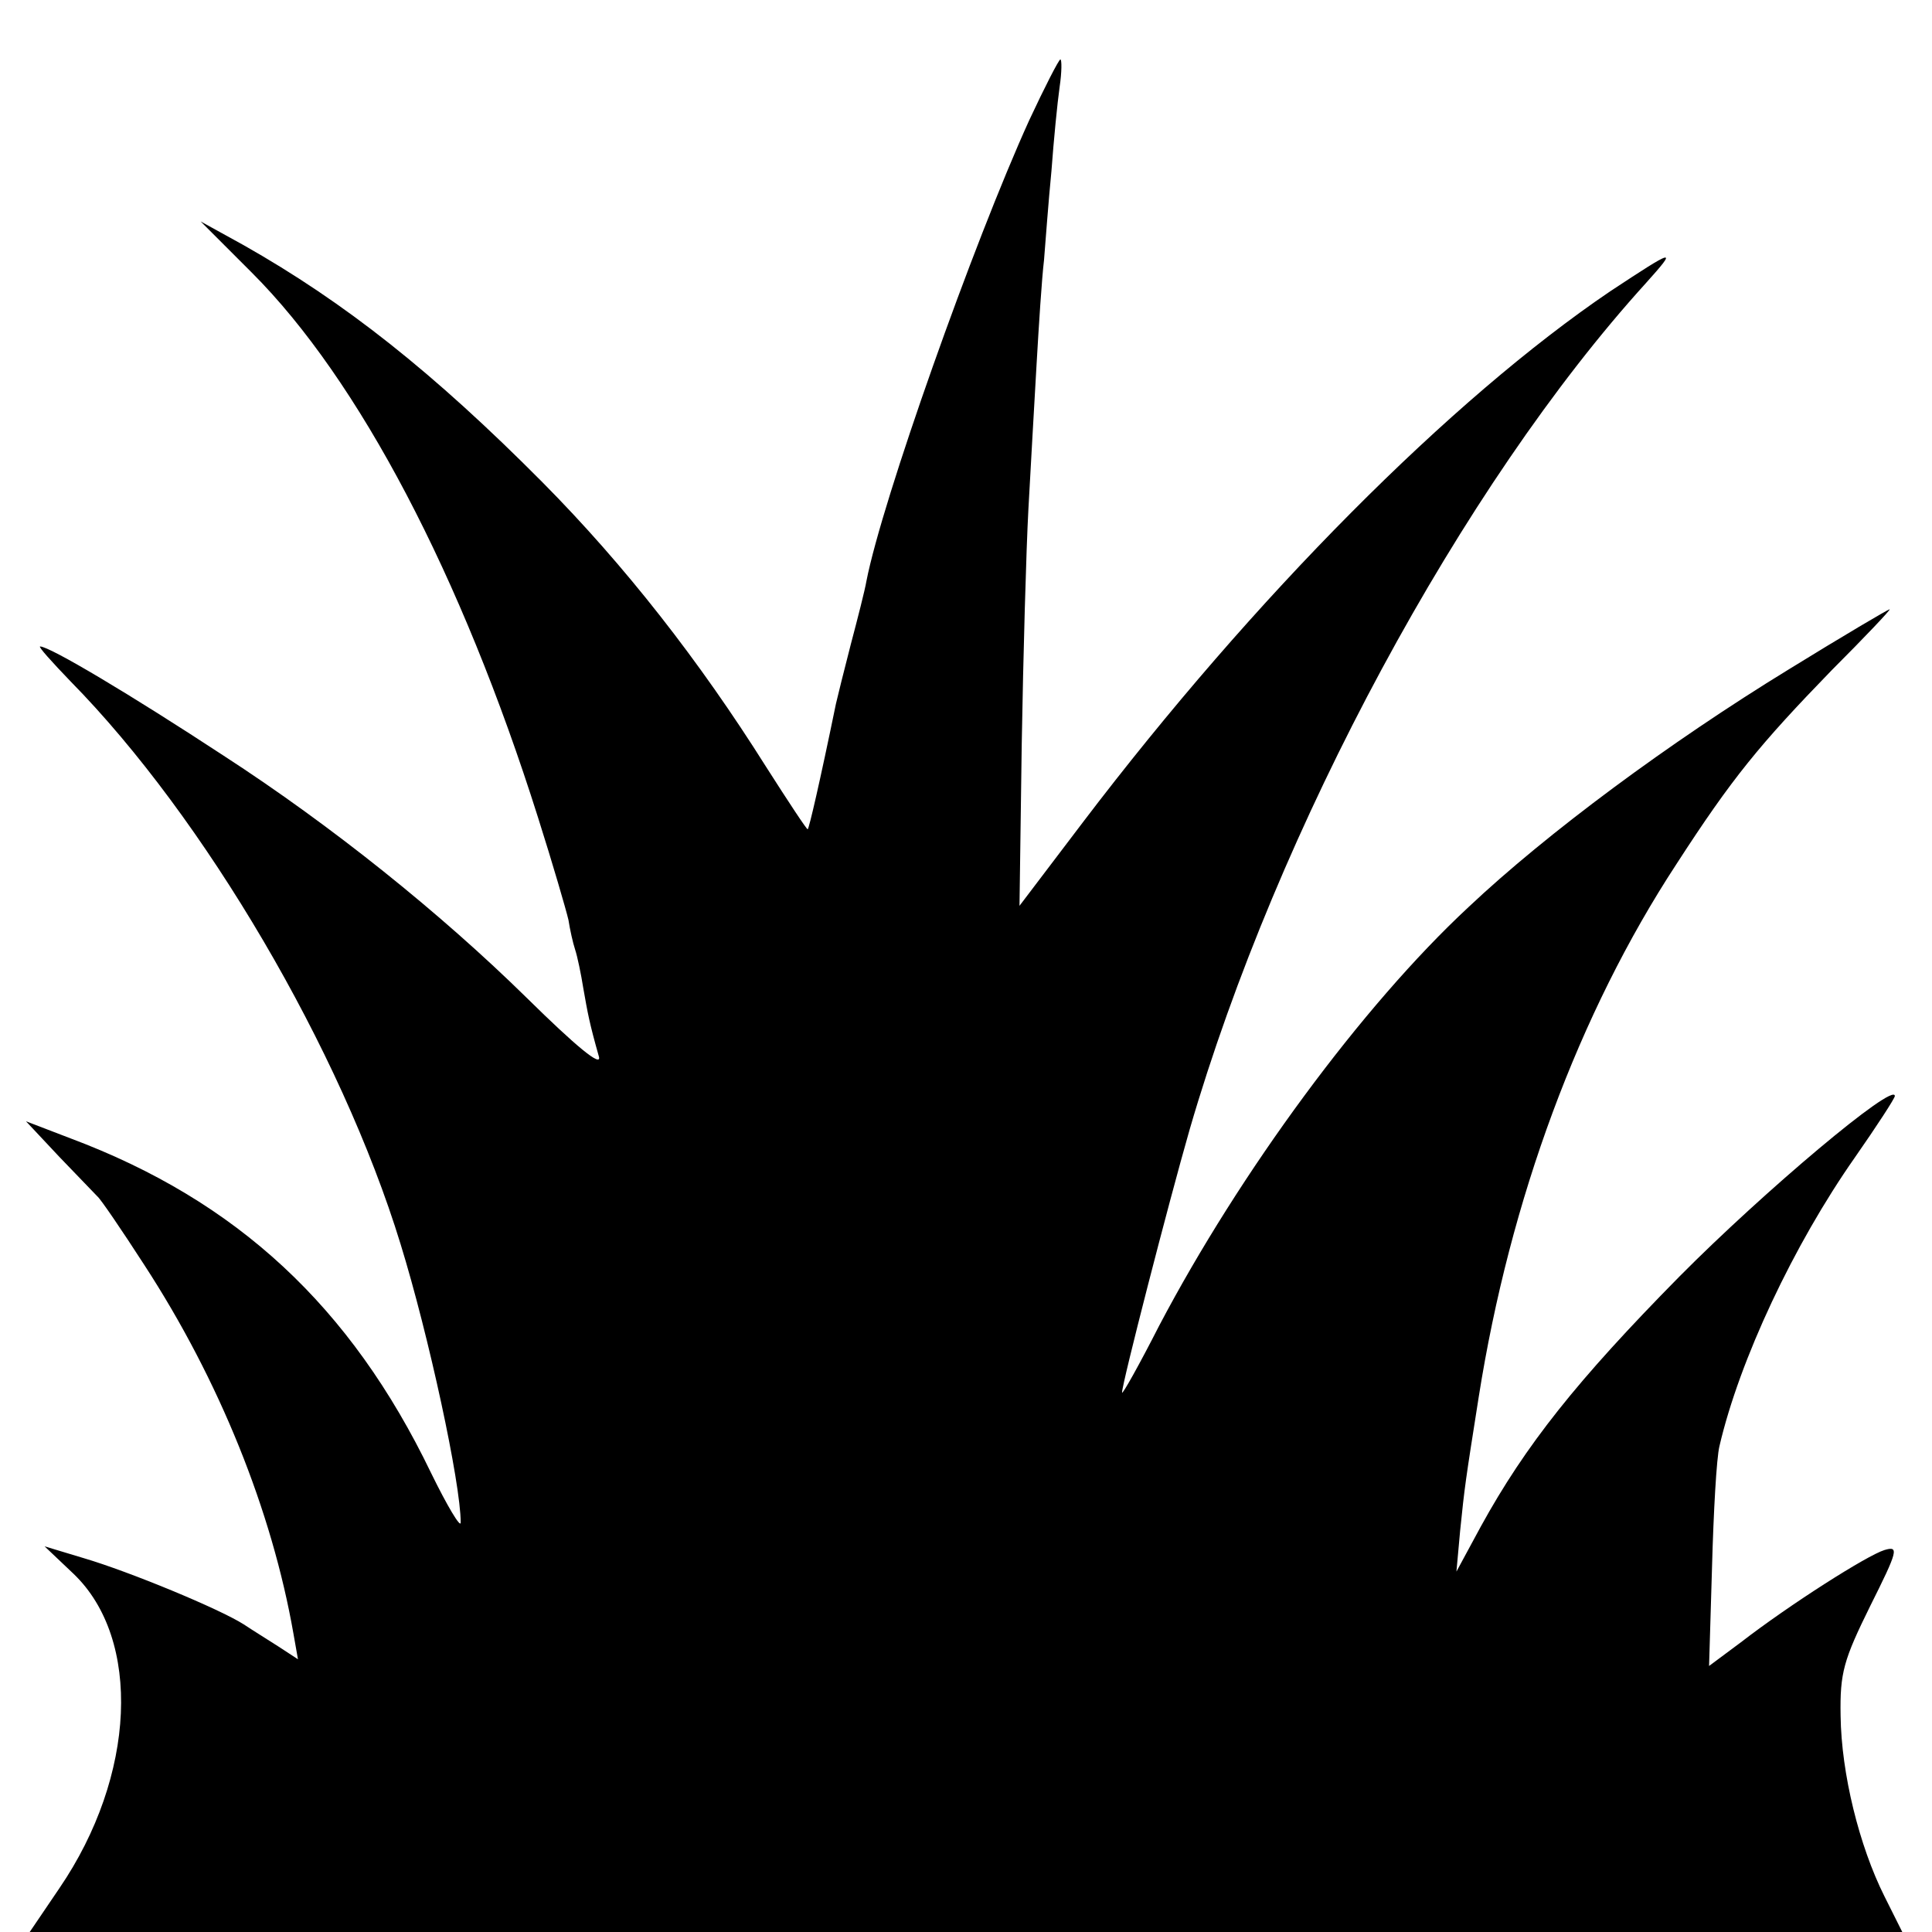 <?xml version="1.0" standalone="no"?>
<!DOCTYPE svg PUBLIC "-//W3C//DTD SVG 20010904//EN"
 "http://www.w3.org/TR/2001/REC-SVG-20010904/DTD/svg10.dtd">
<svg version="1.0" xmlns="http://www.w3.org/2000/svg"
 width="260pt" height="260pt" viewBox="0 0 260 260"
 preserveAspectRatio="xMidYMid meet">
<g transform="translate(0,260) scale(0.1,-0.1)"
fill="#000000" stroke="none">
<path d="M1385 2438 c-75 -165 -198 -512 -219 -620 -2 -12 -12 -51 -21 -85 -9
-35 -18 -71 -20 -80 -22 -107 -36 -167 -38 -169 -1 -1 -26 37 -56 84 -90 143
-190 271 -301 383 -147 148 -266 242 -402 319 l-58 32 69 -69 c144 -144 282
-407 385 -733 20 -63 38 -125 41 -138 2 -13 6 -31 9 -40 3 -9 8 -33 11 -52 6
-34 8 -46 21 -92 4 -15 -31 14 -97 79 -116 114 -263 232 -408 326 -125 82
-234 147 -247 147 -3 0 16 -21 41 -47 180 -183 364 -496 444 -757 38 -123 81
-322 81 -375 0 -8 -18 22 -40 67 -108 224 -261 366 -485 450 l-60 23 45 -48
c25 -26 48 -50 51 -53 4 -3 32 -44 63 -92 101 -155 172 -331 201 -497 l6 -34
-26 17 c-14 9 -35 22 -47 30 -33 21 -154 71 -215 89 l-53 16 39 -37 c92 -88
84 -272 -19 -423 l-40 -59 1260 0 1260 0 -24 48 c-34 68 -58 165 -59 243 -1
58 4 75 40 148 37 74 39 81 19 75 -23 -7 -127 -73 -193 -124 l-43 -32 4 134
c2 73 6 146 10 162 27 116 100 271 182 388 30 43 54 80 54 83 0 20 -176 -128
-290 -243 -138 -140 -207 -227 -267 -336 l-33 -61 5 55 c6 59 7 66 25 180 42
266 135 517 266 717 75 116 112 161 209 261 45 45 80 82 78 82 -2 0 -63 -36
-136 -81 -160 -98 -325 -220 -431 -320 -143 -133 -307 -356 -416 -563 -27 -53
-50 -94 -50 -90 0 12 62 253 91 354 118 406 367 867 614 1139 43 48 40 47 -48
-11 -214 -145 -479 -411 -710 -715 l-85 -112 3 217 c2 119 6 262 9 317 3 55 8
143 11 195 3 52 7 115 10 140 2 25 6 79 10 120 3 41 8 92 11 113 3 20 3 37 1
37 -2 0 -21 -37 -42 -82z"/>
</g>
</svg>

